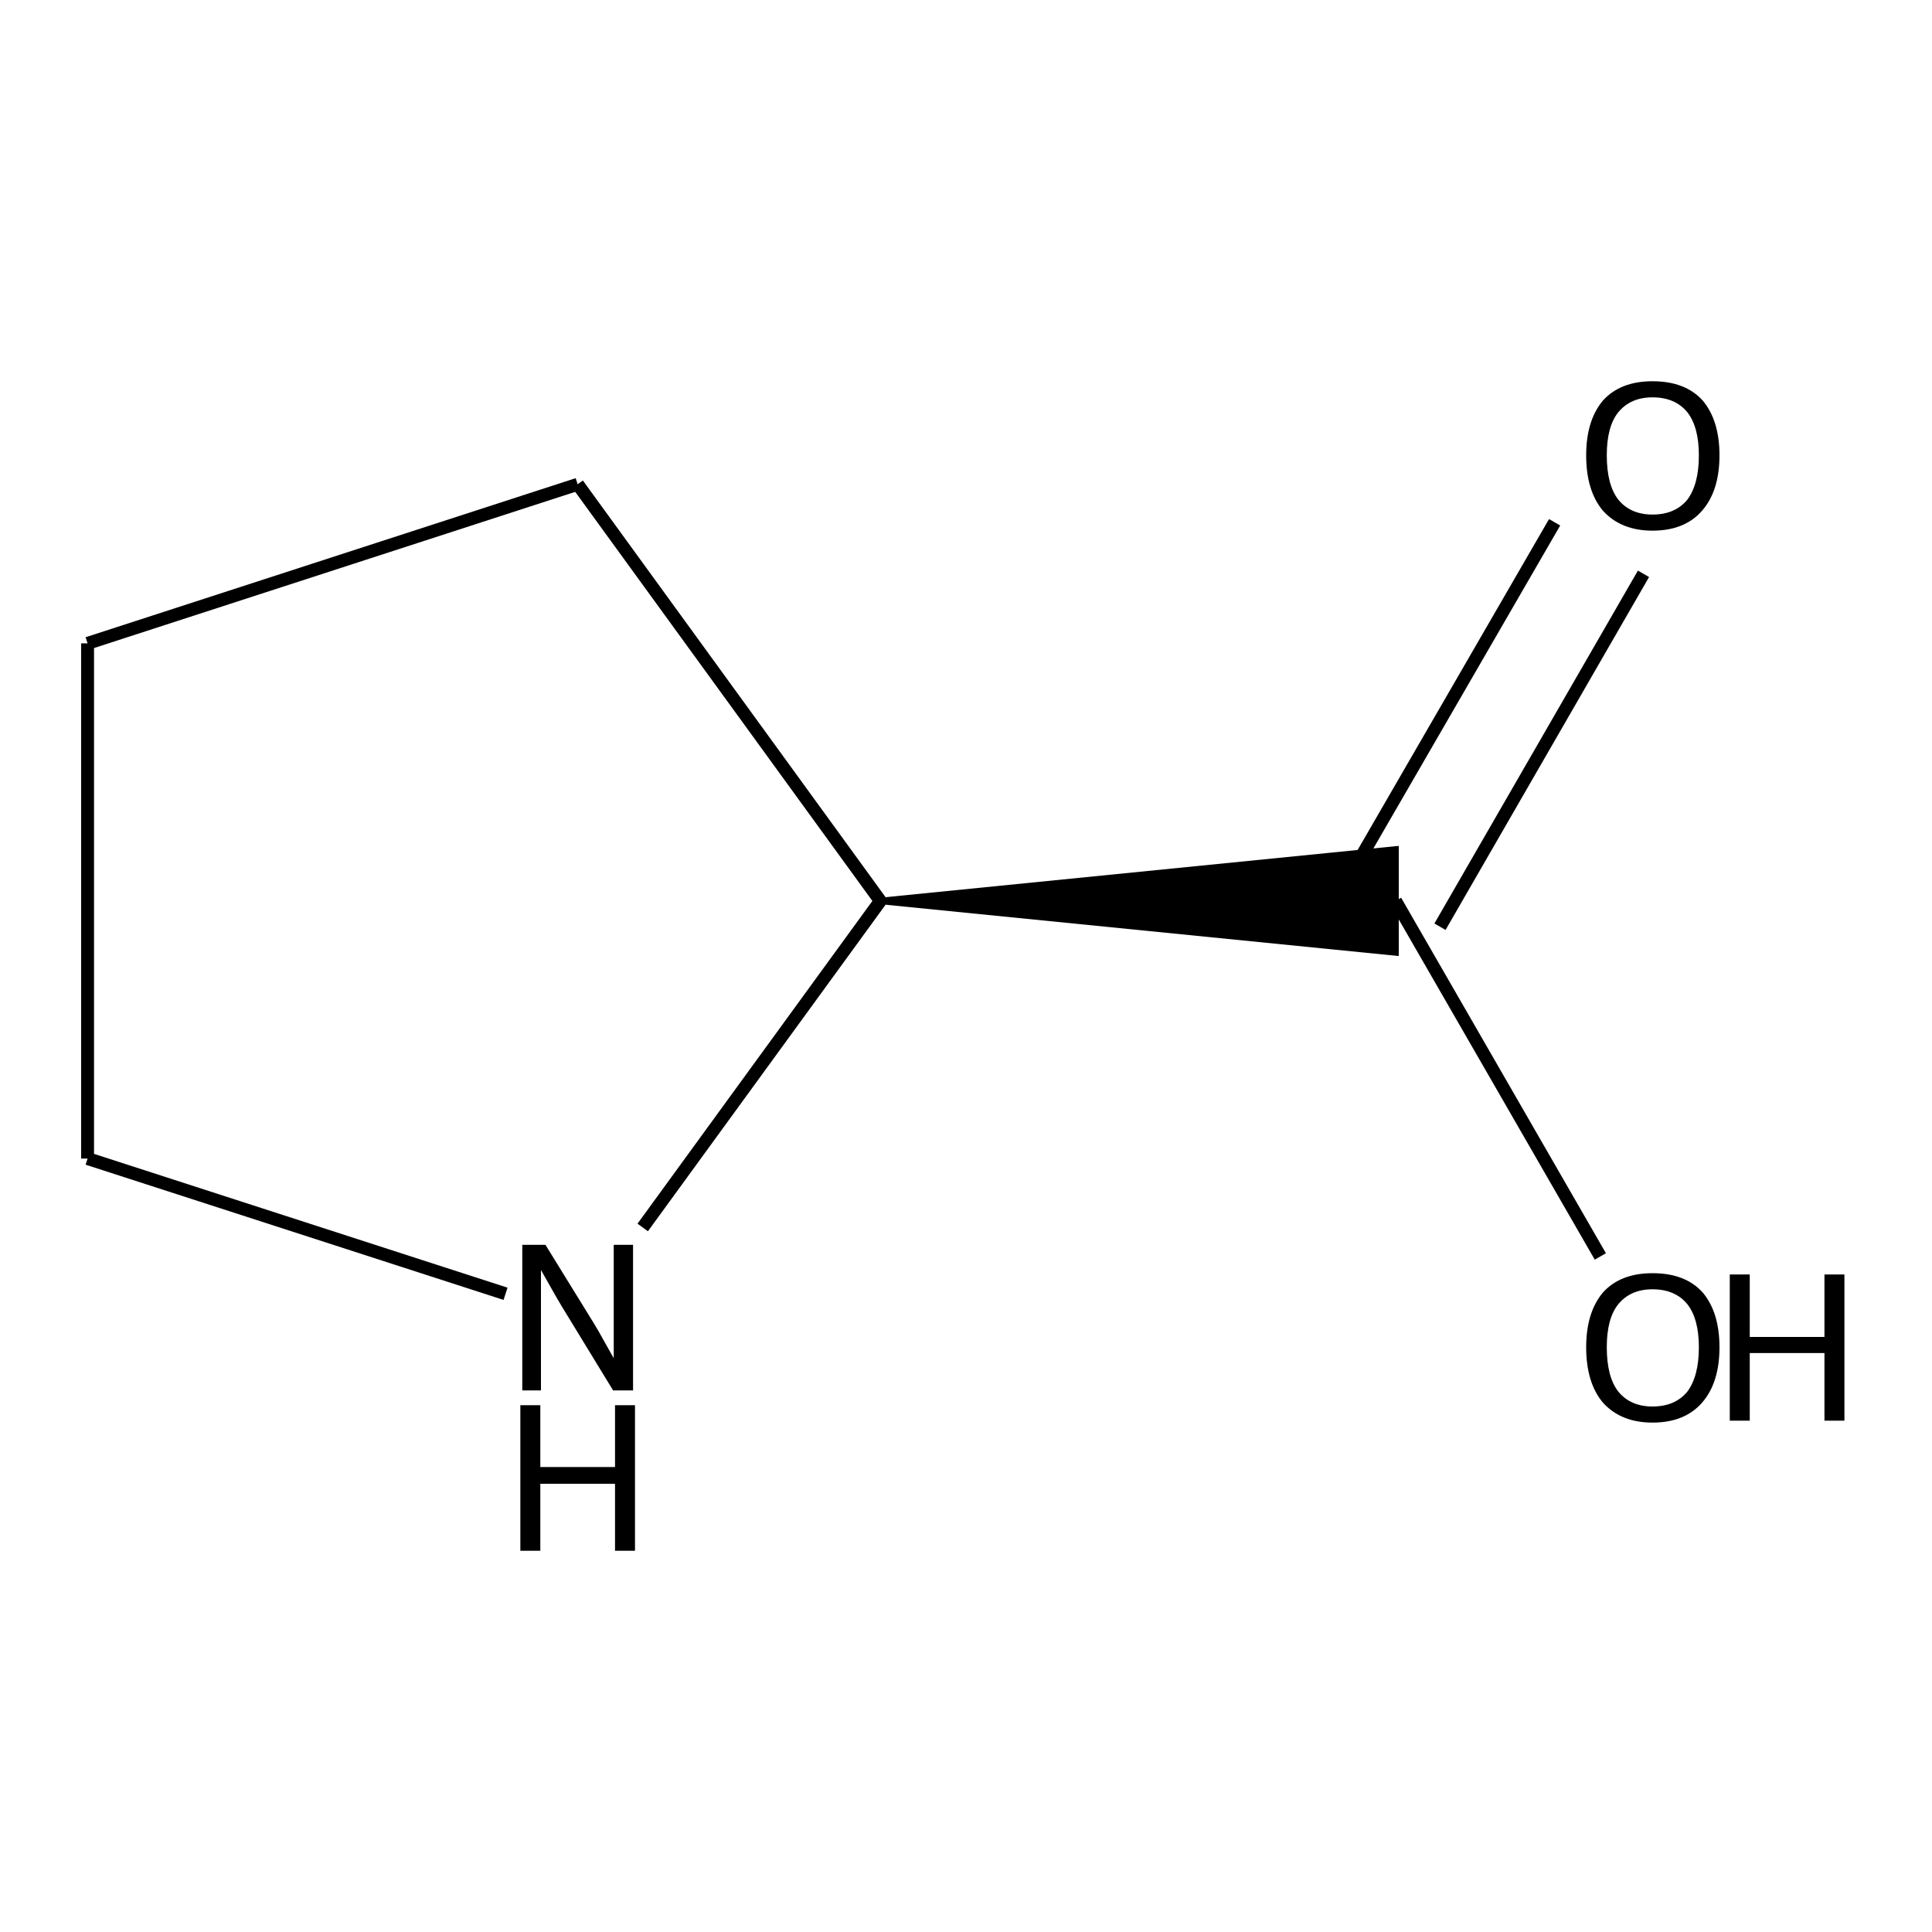 <?xml version='1.0' encoding='iso-8859-1'?>
<svg version='1.1' baseProfile='full'
              xmlns='http://www.w3.org/2000/svg'
                      xmlns:rdkit='http://www.rdkit.org/xml'
                      xmlns:xlink='http://www.w3.org/1999/xlink'
                  xml:space='preserve'
width='300px' height='300px' viewBox='0 0 300 300'>
<!-- END OF HEADER -->
<path class='bond-0 atom-0 atom-1' d='M 248.5,195.1 L 216.7,139.9' style='fill:none;fill-rule:evenodd;stroke:#000000;stroke-width:2.0px;stroke-linecap:butt;stroke-linejoin:miter;stroke-opacity:1' />
<path class='bond-1 atom-1 atom-2' d='M 209.7,135.9 L 241.4,81.1' style='fill:none;fill-rule:evenodd;stroke:#000000;stroke-width:2.0px;stroke-linecap:butt;stroke-linejoin:miter;stroke-opacity:1' />
<path class='bond-1 atom-1 atom-2' d='M 223.6,143.9 L 255.2,89.1' style='fill:none;fill-rule:evenodd;stroke:#000000;stroke-width:2.0px;stroke-linecap:butt;stroke-linejoin:miter;stroke-opacity:1' />
<path class='bond-2 atom-3 atom-1' d='M 136.7,139.9 L 216.7,131.9 L 216.7,147.9 Z' style='fill:#000000;fill-rule:evenodd;fill-opacity:1;stroke:#000000;stroke-width:1.0px;stroke-linecap:butt;stroke-linejoin:miter;stroke-opacity:1;' />
<path class='bond-3 atom-3 atom-4' d='M 136.7,139.9 L 89.7,75.2' style='fill:none;fill-rule:evenodd;stroke:#000000;stroke-width:2.0px;stroke-linecap:butt;stroke-linejoin:miter;stroke-opacity:1' />
<path class='bond-4 atom-4 atom-5' d='M 89.7,75.2 L 13.6,99.9' style='fill:none;fill-rule:evenodd;stroke:#000000;stroke-width:2.0px;stroke-linecap:butt;stroke-linejoin:miter;stroke-opacity:1' />
<path class='bond-5 atom-5 atom-6' d='M 13.6,99.9 L 13.6,179.9' style='fill:none;fill-rule:evenodd;stroke:#000000;stroke-width:2.0px;stroke-linecap:butt;stroke-linejoin:miter;stroke-opacity:1' />
<path class='bond-6 atom-6 atom-7' d='M 13.6,179.9 L 78.5,200.9' style='fill:none;fill-rule:evenodd;stroke:#000000;stroke-width:2.0px;stroke-linecap:butt;stroke-linejoin:miter;stroke-opacity:1' />
<path class='bond-7 atom-7 atom-3' d='M 99.8,190.6 L 136.7,139.9' style='fill:none;fill-rule:evenodd;stroke:#000000;stroke-width:2.0px;stroke-linecap:butt;stroke-linejoin:miter;stroke-opacity:1' />
<path class='atom-0' d='M 246.3 209.2
Q 246.3 203.8, 248.9 200.7
Q 251.6 197.7, 256.6 197.7
Q 261.7 197.7, 264.4 200.7
Q 267.0 203.8, 267.0 209.2
Q 267.0 214.7, 264.3 217.8
Q 261.6 220.9, 256.6 220.9
Q 251.7 220.9, 248.9 217.8
Q 246.3 214.7, 246.3 209.2
M 256.6 218.4
Q 260.1 218.4, 262.0 216.1
Q 263.8 213.7, 263.8 209.2
Q 263.8 204.8, 262.0 202.5
Q 260.1 200.2, 256.6 200.2
Q 253.2 200.2, 251.3 202.5
Q 249.5 204.7, 249.5 209.2
Q 249.5 213.8, 251.3 216.1
Q 253.2 218.4, 256.6 218.4
' fill='#000000'/>
<path class='atom-0' d='M 268.6 197.9
L 271.7 197.9
L 271.7 207.6
L 283.3 207.6
L 283.3 197.9
L 286.4 197.9
L 286.4 220.6
L 283.3 220.6
L 283.3 210.1
L 271.7 210.1
L 271.7 220.6
L 268.6 220.6
L 268.6 197.9
' fill='#000000'/>
<path class='atom-2' d='M 246.3 70.7
Q 246.3 65.3, 248.9 62.2
Q 251.6 59.2, 256.6 59.2
Q 261.7 59.2, 264.4 62.2
Q 267.0 65.3, 267.0 70.7
Q 267.0 76.2, 264.3 79.3
Q 261.6 82.4, 256.6 82.4
Q 251.7 82.4, 248.9 79.3
Q 246.3 76.2, 246.3 70.7
M 256.6 79.9
Q 260.1 79.9, 262.0 77.6
Q 263.8 75.2, 263.8 70.7
Q 263.8 66.3, 262.0 64.0
Q 260.1 61.7, 256.6 61.7
Q 253.2 61.7, 251.3 64.0
Q 249.5 66.2, 249.5 70.7
Q 249.5 75.3, 251.3 77.6
Q 253.2 79.9, 256.6 79.9
' fill='#000000'/>
<path class='atom-7' d='M 84.7 193.3
L 92.1 205.3
Q 92.8 206.4, 94.0 208.6
Q 95.2 210.7, 95.3 210.9
L 95.3 193.3
L 98.3 193.3
L 98.3 215.9
L 95.2 215.9
L 87.2 202.8
Q 86.3 201.3, 85.3 199.5
Q 84.3 197.7, 84.0 197.2
L 84.0 215.9
L 81.1 215.9
L 81.1 193.3
L 84.7 193.3
' fill='#000000'/>
<path class='atom-7' d='M 80.8 218.2
L 83.9 218.2
L 83.9 227.8
L 95.5 227.8
L 95.5 218.2
L 98.6 218.2
L 98.6 240.8
L 95.5 240.8
L 95.5 230.4
L 83.9 230.4
L 83.9 240.8
L 80.8 240.8
L 80.8 218.2
' fill='#000000'/>
</svg>
